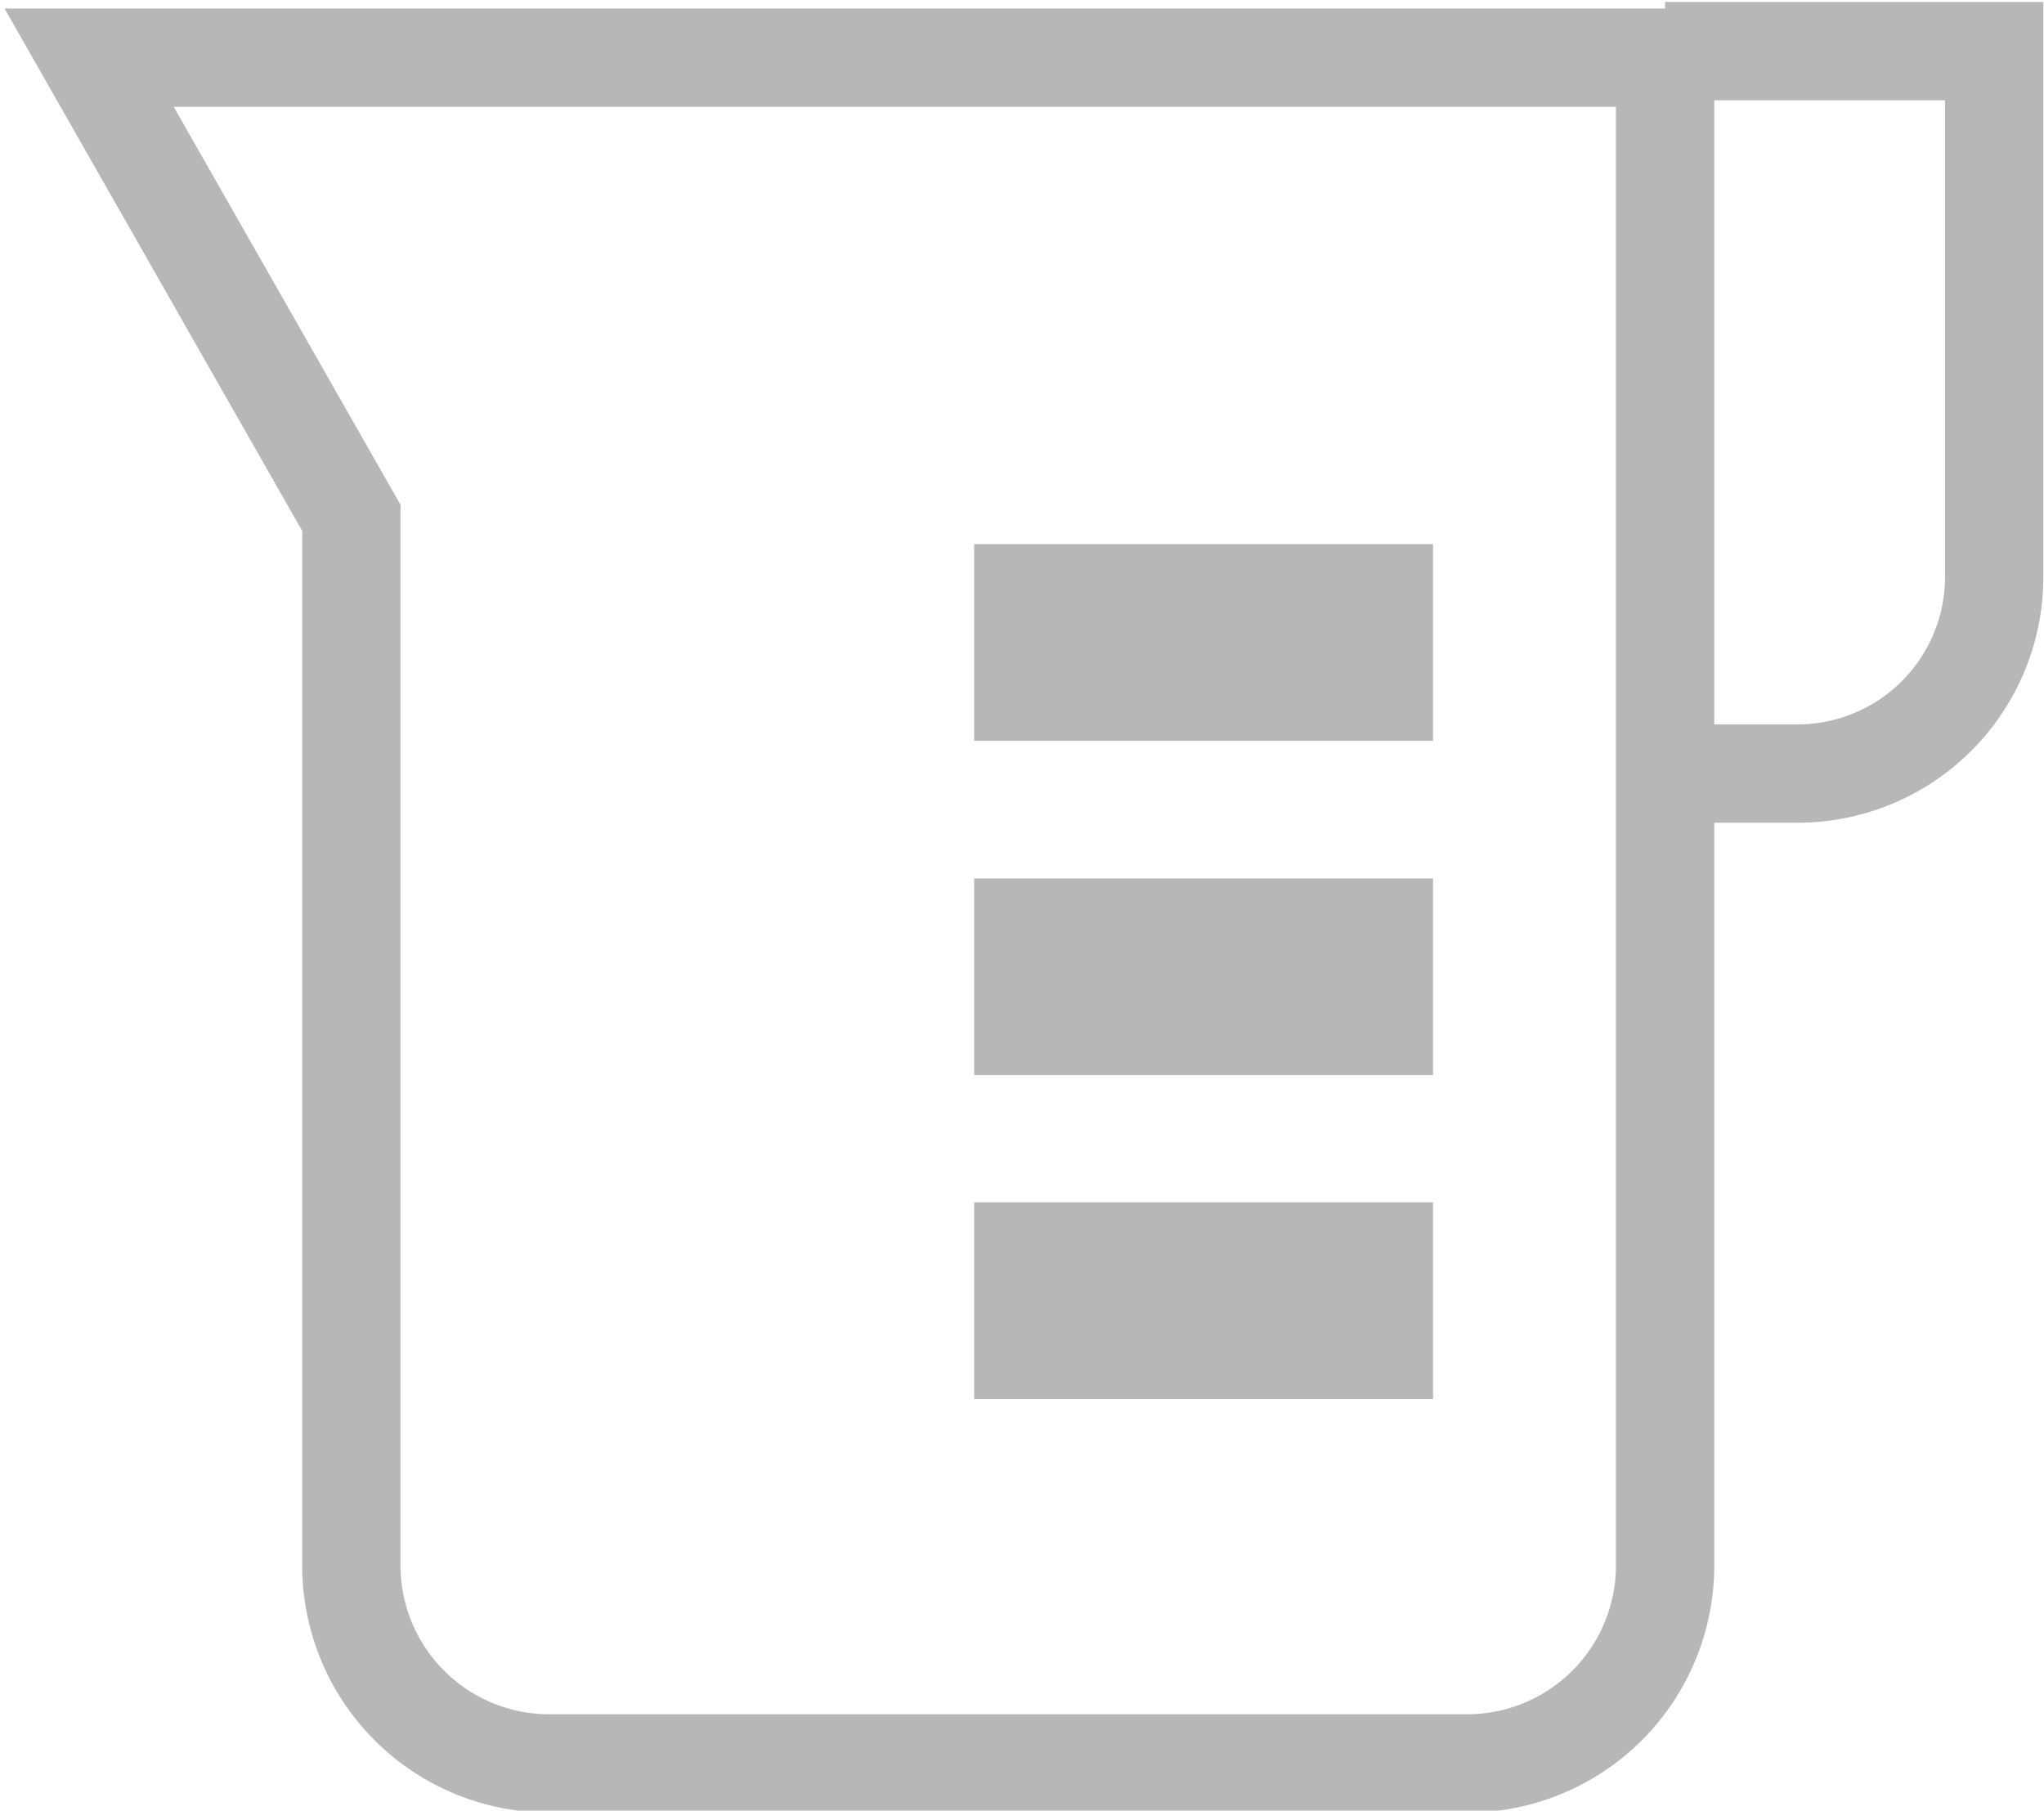 <svg id="Layer_1" data-name="Layer 1" xmlns="http://www.w3.org/2000/svg" viewBox="0 0 15.59 13.81"><defs><style>.cls-1,.cls-2,.cls-3{fill:none;stroke:#b8b7b7;stroke-miterlimit:10;}.cls-1,.cls-2{stroke-linecap:square;}.cls-1,.cls-3{stroke-width:0.75px;}.cls-2{stroke-width:1.5px;}</style></defs><title>Nutritional</title><path class="cls-1" d="M14.43,18h-7a1.51,1.51,0,0,1-1.51-1.5v-8l-2-3.51H15.94V16.48A1.51,1.51,0,0,1,14.43,18Z" transform="translate(-3.24 -4.55)"/><path class="cls-2" d="M11.42,9.45h2" transform="translate(-3.24 -4.55)"/><path class="cls-2" d="M11.42,12h2" transform="translate(-3.24 -4.55)"/><path class="cls-2" d="M11.42,14.47h2" transform="translate(-3.24 -4.55)"/><path class="cls-3" d="M15.94,10.45h1a1.5,1.5,0,0,0,1.51-1.51v-4H15.94" transform="translate(-3.24 -4.55)"/></svg>